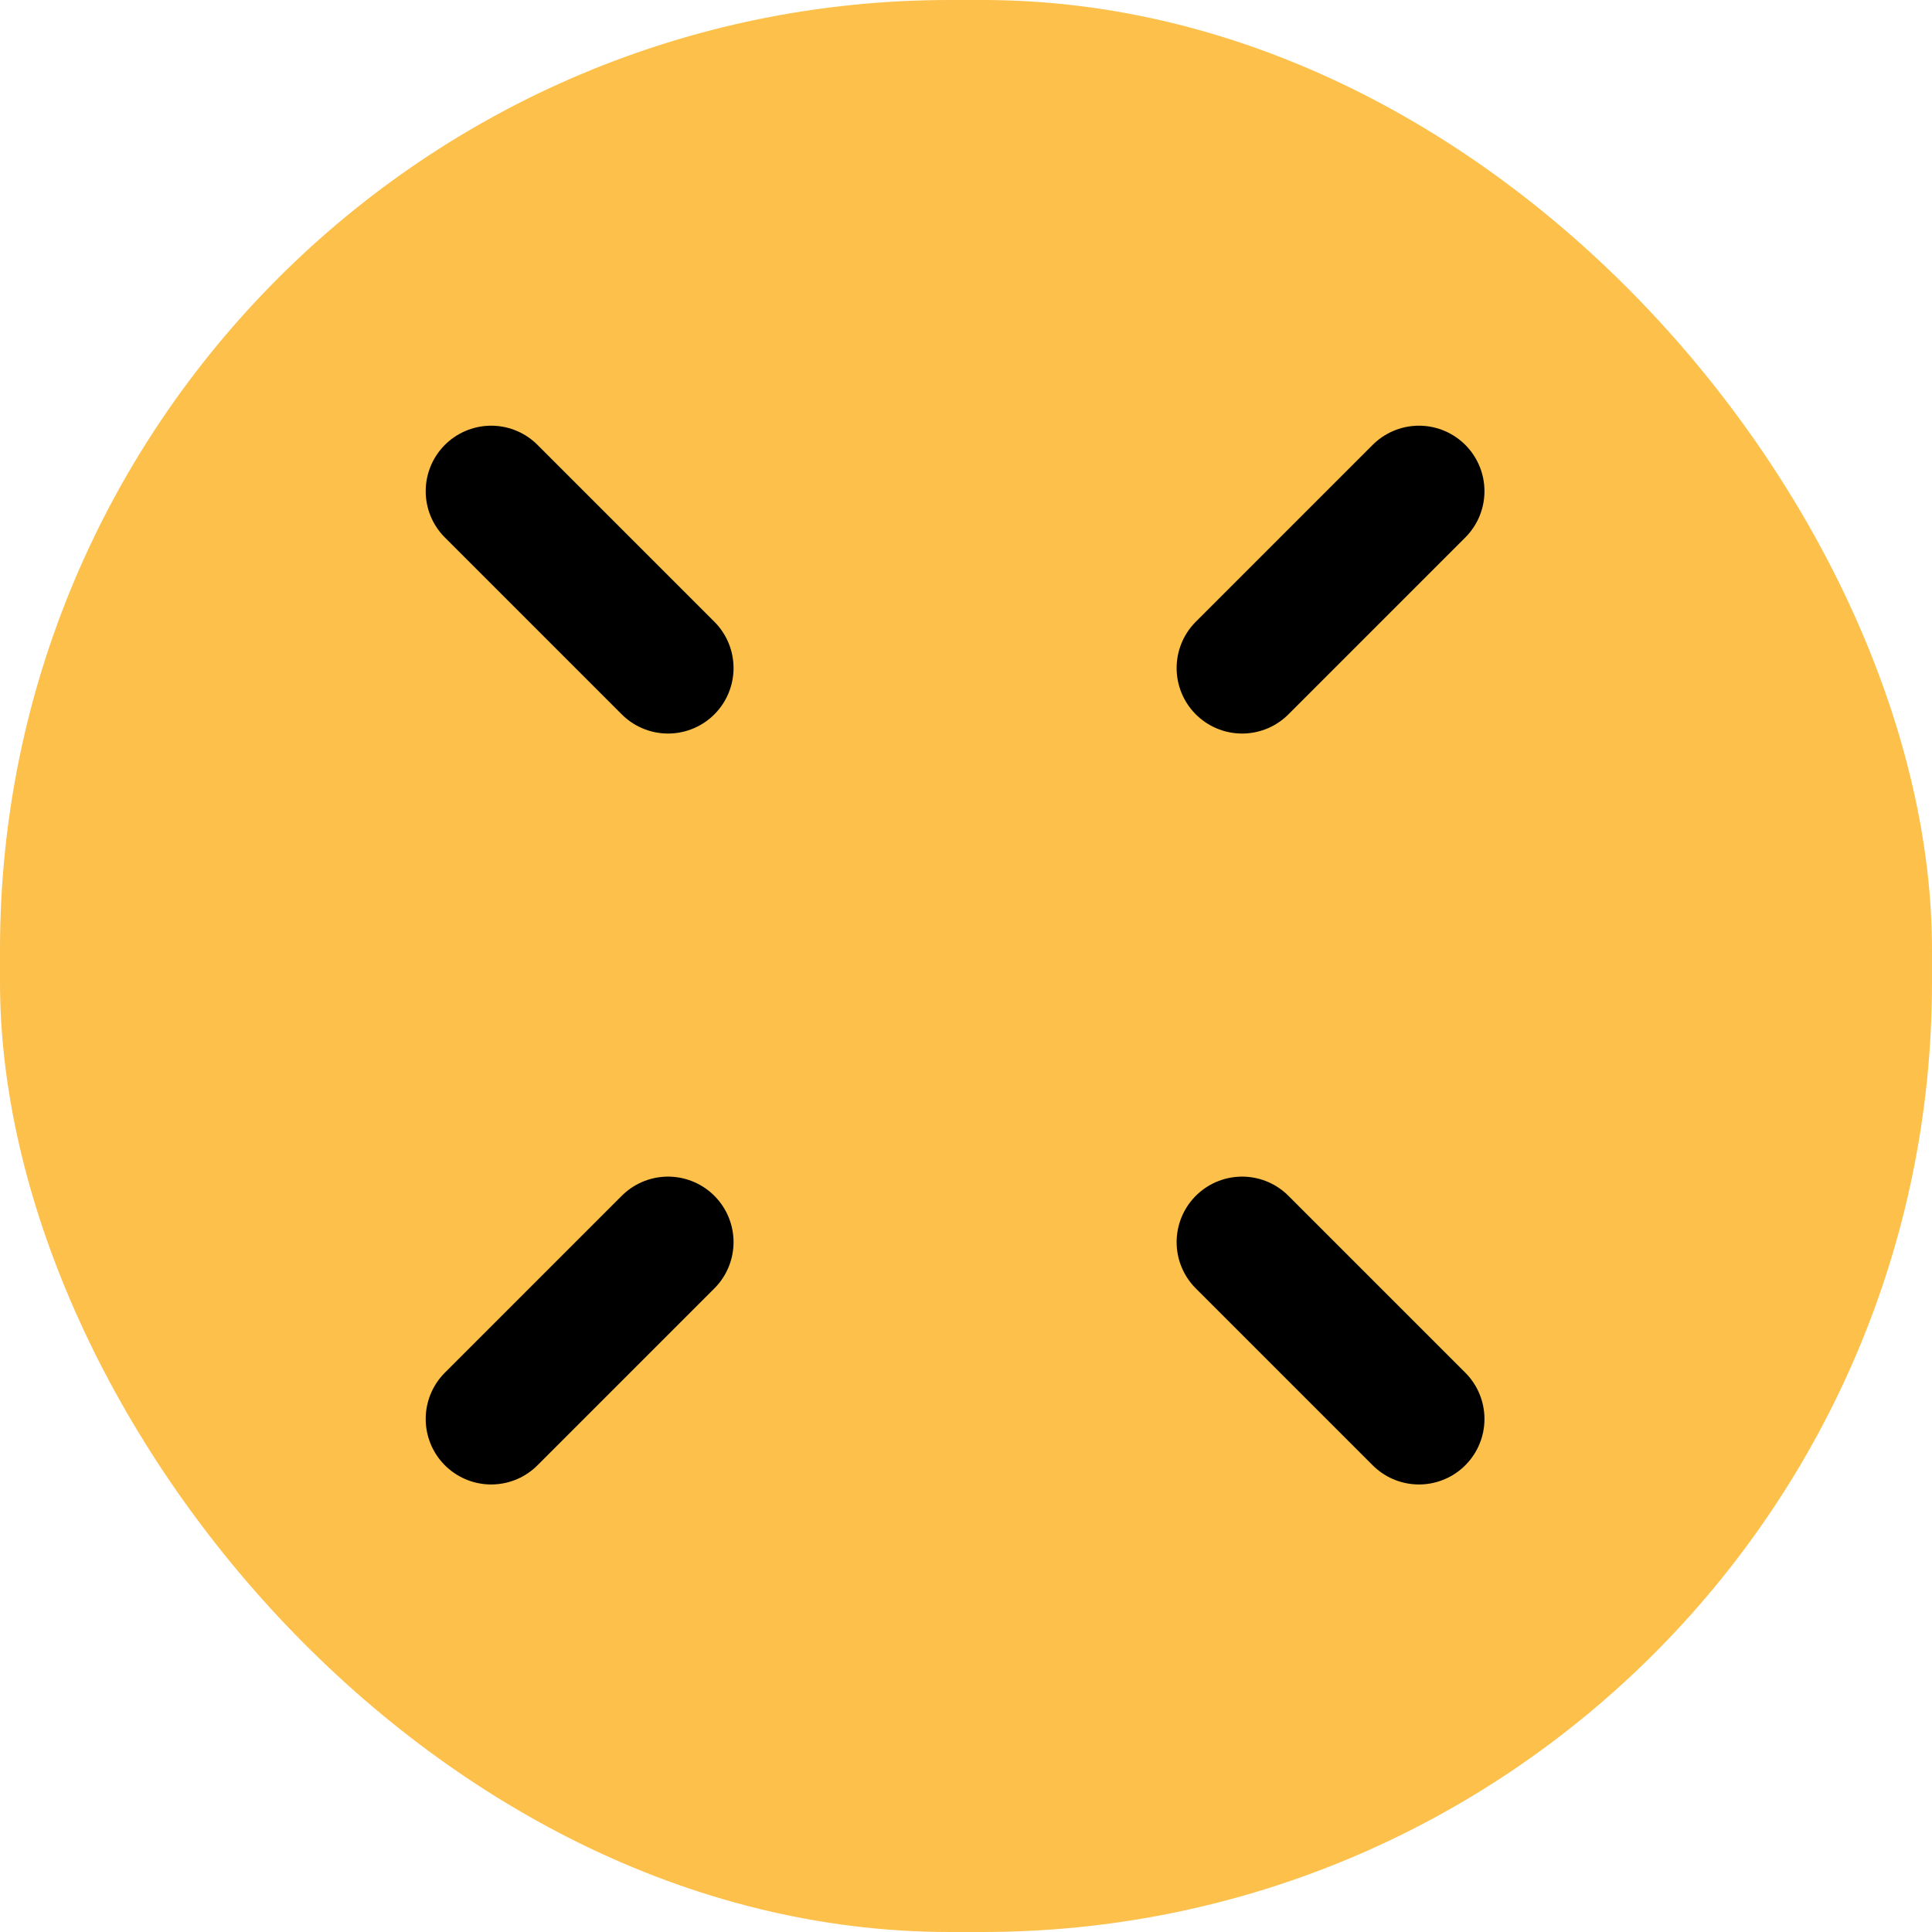 <svg width="59" height="59" viewBox="0 0 59 59" fill="none" xmlns="http://www.w3.org/2000/svg">
<rect width="59" height="59" rx="29" fill="#FCC04B"/>
<path d="M20.401 20.401L15 15M37.932 20.401L43.333 15M43.333 43.333L37.932 37.932M15 43.333L20.401 37.932" stroke="black" stroke-width="4" stroke-linecap="round"/>
</svg>
